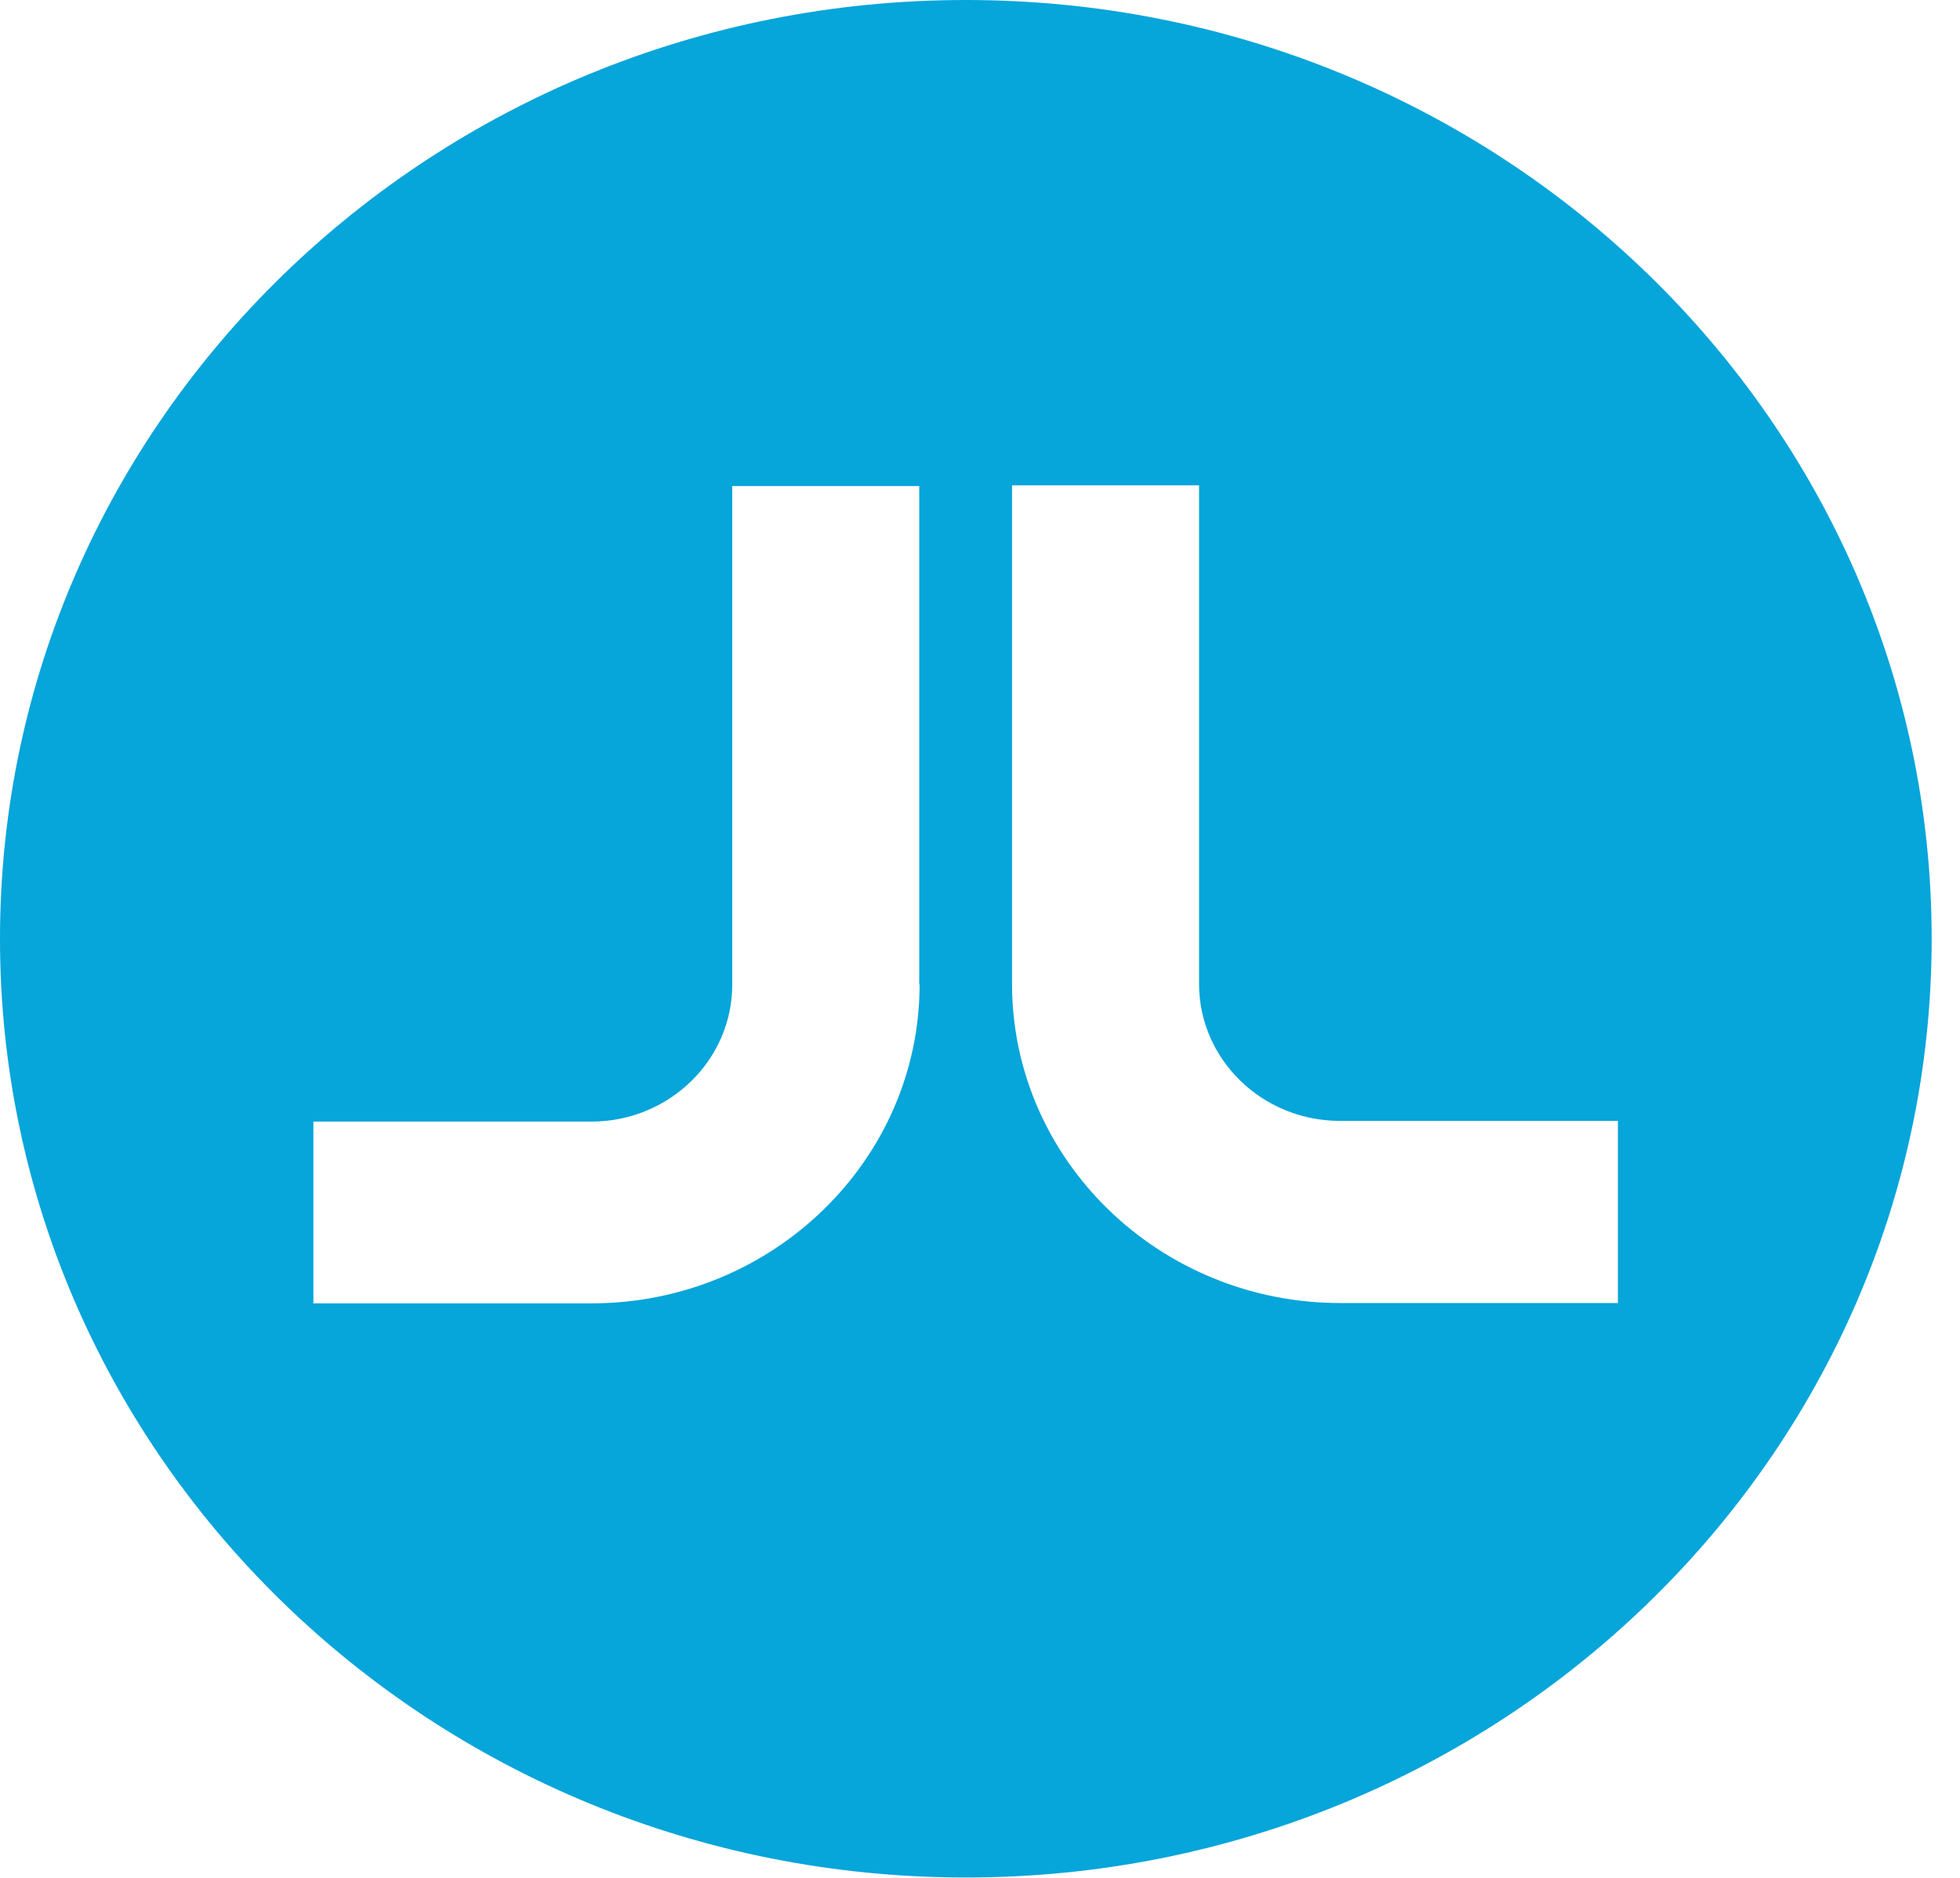 <svg width="48" height="46" viewBox="0 0 48 46" fill="none" xmlns="http://www.w3.org/2000/svg">
<path d="M23.653 0C10.593 0 0 10.299 0 22.996C0 35.693 10.593 45.991 23.653 45.991C36.713 45.991 47.306 35.693 47.306 22.996C47.306 10.299 36.722 0 23.653 0ZM22.521 24.113C22.521 28.42 18.914 31.927 14.484 31.927H7.675V27.474H14.484C16.385 27.474 17.932 25.97 17.932 24.122V11.906H22.512V24.122L22.521 24.113ZM39.631 31.919H32.822C28.392 31.919 24.785 28.412 24.785 24.105V11.889H29.365V24.105C29.365 25.953 30.913 27.457 32.814 27.457H39.622V31.91L39.631 31.919Z" fill="#06A5DA"/>
</svg>
